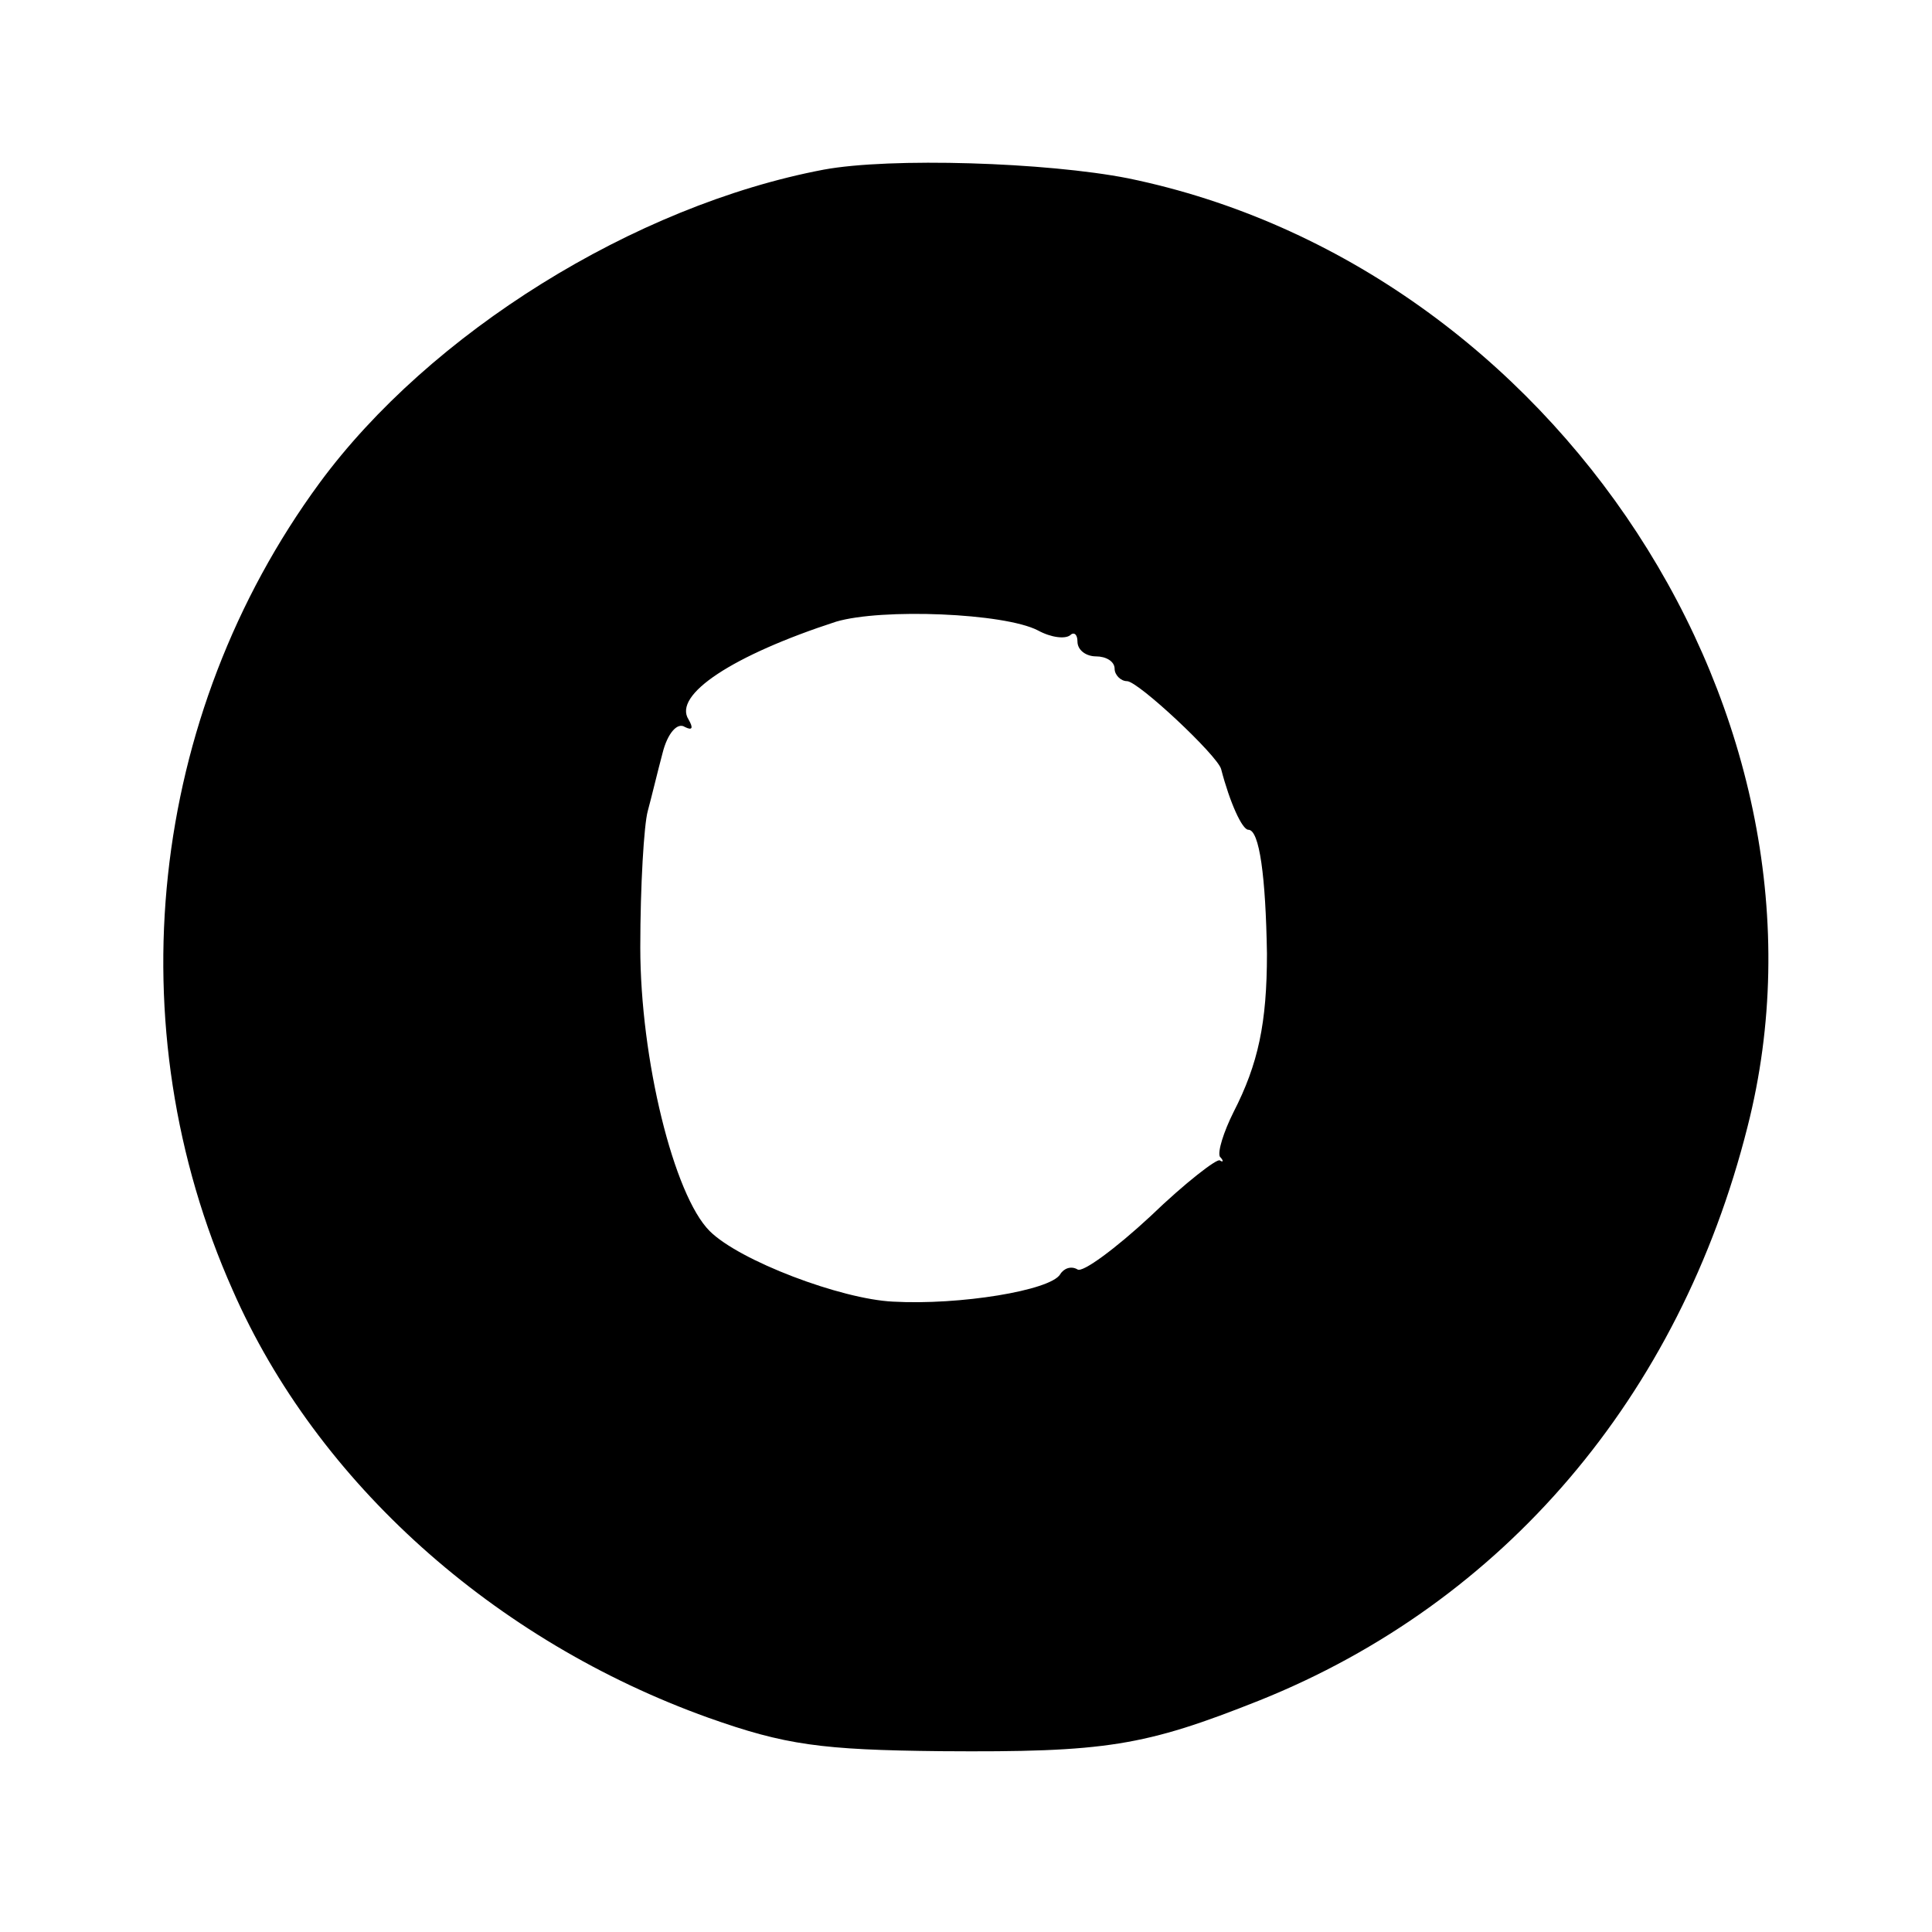 <?xml version="1.0" standalone="no"?>
<!DOCTYPE svg PUBLIC "-//W3C//DTD SVG 20010904//EN"
 "http://www.w3.org/TR/2001/REC-SVG-20010904/DTD/svg10.dtd">
<svg version="1.0" xmlns="http://www.w3.org/2000/svg"
 width="156pt" height="156pt" viewBox="0 0 156 156"
 preserveAspectRatio="xMidYMid meet">
<g transform="translate(0,156) scale(0.1,-0.1)"
fill="#000000" stroke="none">
<path d="M665 1423 c-153 -29 -318 -132 -407 -253 -138 -188 -165 -439 -70
-652 68 -155 211 -283 384 -345 62 -22 91 -26 188 -27 133 -1 164 4 257 41
197 79 339 245 394 463 84 329 -155 695 -500 766 -66 13 -192 17 -246 7z m173
-372 c11 -6 22 -7 26 -4 3 3 6 1 6 -5 0 -7 7 -12 15 -12 8 0 15 -4 15 -10 0
-5 5 -10 10 -10 9 0 73 -60 76 -71 7 -27 17 -49 22 -49 9 0 14 -38 15 -100 0
-56 -7 -89 -27 -128 -8 -16 -13 -32 -11 -36 3 -3 3 -5 0 -3 -2 2 -28 -18 -56
-45 -28 -26 -55 -46 -59 -43 -5 3 -11 1 -14 -4 -8 -13 -81 -25 -135 -22 -42 2
-124 33 -148 57 -29 29 -56 139 -56 229 0 50 3 99 6 110 3 11 8 32 12 47 4 16
12 25 18 21 6 -3 7 -1 3 6 -13 20 36 52 119 79 37 11 136 7 163 -7z"/>
</g>
</svg>
